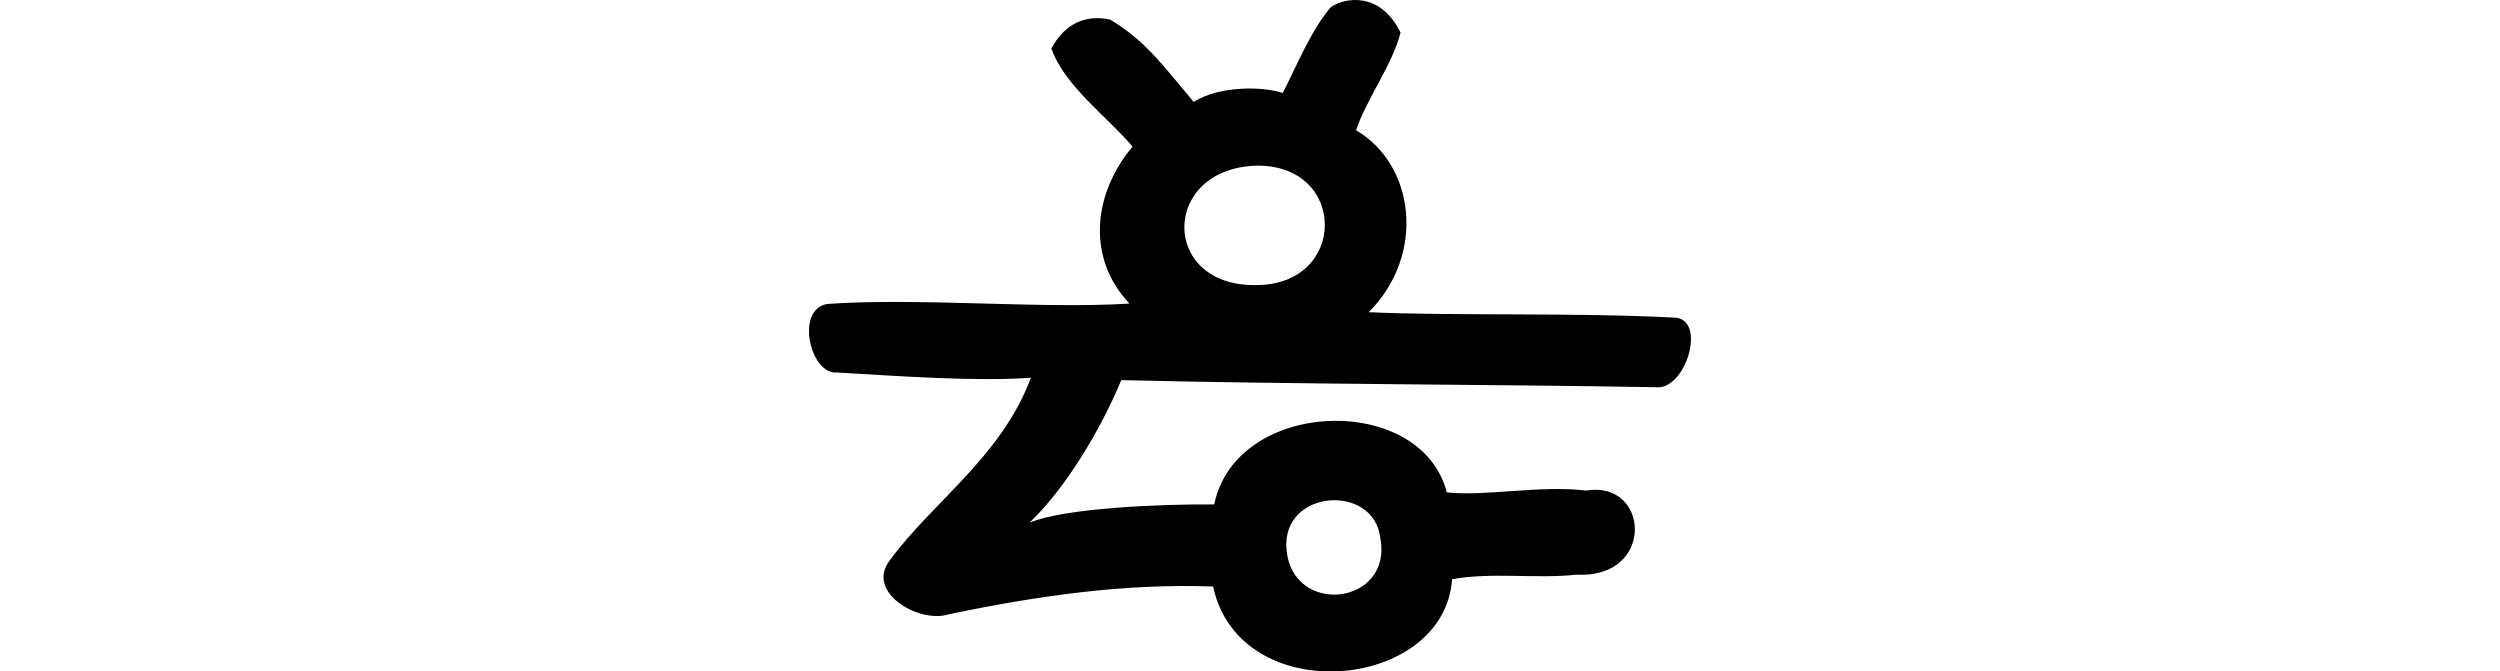 <?xml version="1.0" encoding="UTF-8" standalone="no"?>
<!-- Created with Inkscape (http://www.inkscape.org/) -->

<svg
   xmlns:dc="http://purl.org/dc/elements/1.1/"
   xmlns:cc="http://creativecommons.org/ns#"
   xmlns:rdf="http://www.w3.org/1999/02/22-rdf-syntax-ns#"
   xmlns:svg="http://www.w3.org/2000/svg"
   xmlns="http://www.w3.org/2000/svg"
   xmlns:sodipodi="http://sodipodi.sourceforge.net/DTD/sodipodi-0.dtd"
   xmlns:inkscape="http://www.inkscape.org/namespaces/inkscape"
   width="200"
   height="53.717"
   id="svg3021"
   version="1.1"
   inkscape:version="0.48.3.1 r9886"
   sodipodi:docname="odds.svg">
  <defs
     id="defs3023" />
  <sodipodi:namedview
     id="base"
     pagecolor="#ffffff"
     bordercolor="#666666"
     borderopacity="1.0"
     inkscape:pageopacity="0.0"
     inkscape:pageshadow="2"
     inkscape:zoom="1.4142136"
     inkscape:cx="7.9648998"
     inkscape:cy="46.655485"
     inkscape:document-units="px"
     inkscape:current-layer="layer1"
     showgrid="false"
     inkscape:window-width="650"
     inkscape:window-height="716"
     inkscape:window-x="67"
     inkscape:window-y="24"
     inkscape:window-maximized="0"
     fit-margin-top="0"
     fit-margin-left="0"
     fit-margin-right="0"
     fit-margin-bottom="0"
     showguides="true"
     inkscape:guide-bbox="true" />
  <g
     inkscape:label="Layer 1"
     inkscape:groupmode="layer"
     id="layer1"
     transform="translate(-1765.492,-2320.113)">
    <g
       transform="matrix(0.782,-0.623,0.623,0.782,-699.444,823.398)"
       id="layer1-1"
       inkscape:label="Layer 1">
      <g
         inkscape:label="Layer 1"
         id="layer1-3"
         transform="matrix(0.937,0.348,-0.348,0.937,202.782,30.382)" />
    </g>
    <path
       style="fill:#000000"
       d="m 1871.947,2320.694 c -1.603,1.881 -2.766,4.791 -3.834,6.857 -1.572,-0.531 -5.089,-0.597 -7.123,0.72 -2.351,-2.777 -3.806,-4.868 -6.683,-6.589 -2.85,-0.61 -4.167,1.331 -4.703,2.306 1.025,2.987 4.592,5.578 6.492,7.854 -3.234,3.868 -3.638,8.984 -0.246,12.556 -6.997,0.451 -16.853,-0.489 -24.187,0.033 -2.608,0.471 -1.303,5.707 0.782,5.48 4.807,0.284 11.264,0.744 15.52,0.42 -2.357,6.321 -7.831,9.896 -11.296,14.617 -1.955,2.56 2.361,5.045 4.663,4.322 7.214,-1.508 14.161,-2.492 21.208,-2.236 2.12,9.878 18.489,8.38 19.119,-0.581 3.091,-0.579 6.811,-0.02 9.928,-0.364 6.376,0.339 5.874,-7.589 0.791,-6.731 -3.627,-0.444 -8.028,0.478 -11.141,0.148 -2.056,-8.007 -16.852,-7.555 -18.607,0.961 -4.316,-0.033 -11.929,0.282 -14.778,1.457 2.808,-2.663 5.643,-7.31 7.343,-11.401 13.635,0.338 30.173,0.34 42.746,0.568 2.363,0.291 4.085,-5.241 1.645,-5.561 -7.953,-0.43 -17.94,-0.132 -24.594,-0.442 4.596,-4.61 3.685,-11.813 -1.015,-14.554 0.791,-2.406 2.956,-5.345 3.558,-7.82 -1.623,-3.294 -4.466,-2.817 -5.59,-2.02 z m -5.983,12.673 c 7.38,-0.133 7.361,9.654 -0.101,9.552 -7.549,0.035 -7.478,-9.294 0.101,-9.552 z m 9.95,29.762 c 1.05,5.399 -7.053,6.359 -7.504,0.916 -0.397,-4.772 6.955,-5.306 7.504,-0.916 z"
       id="path4890"
       inkscape:connector-curvature="0"
       sodipodi:nodetypes="ccccccccccccccccccccccccccccccccc" />
  </g>
</svg>
